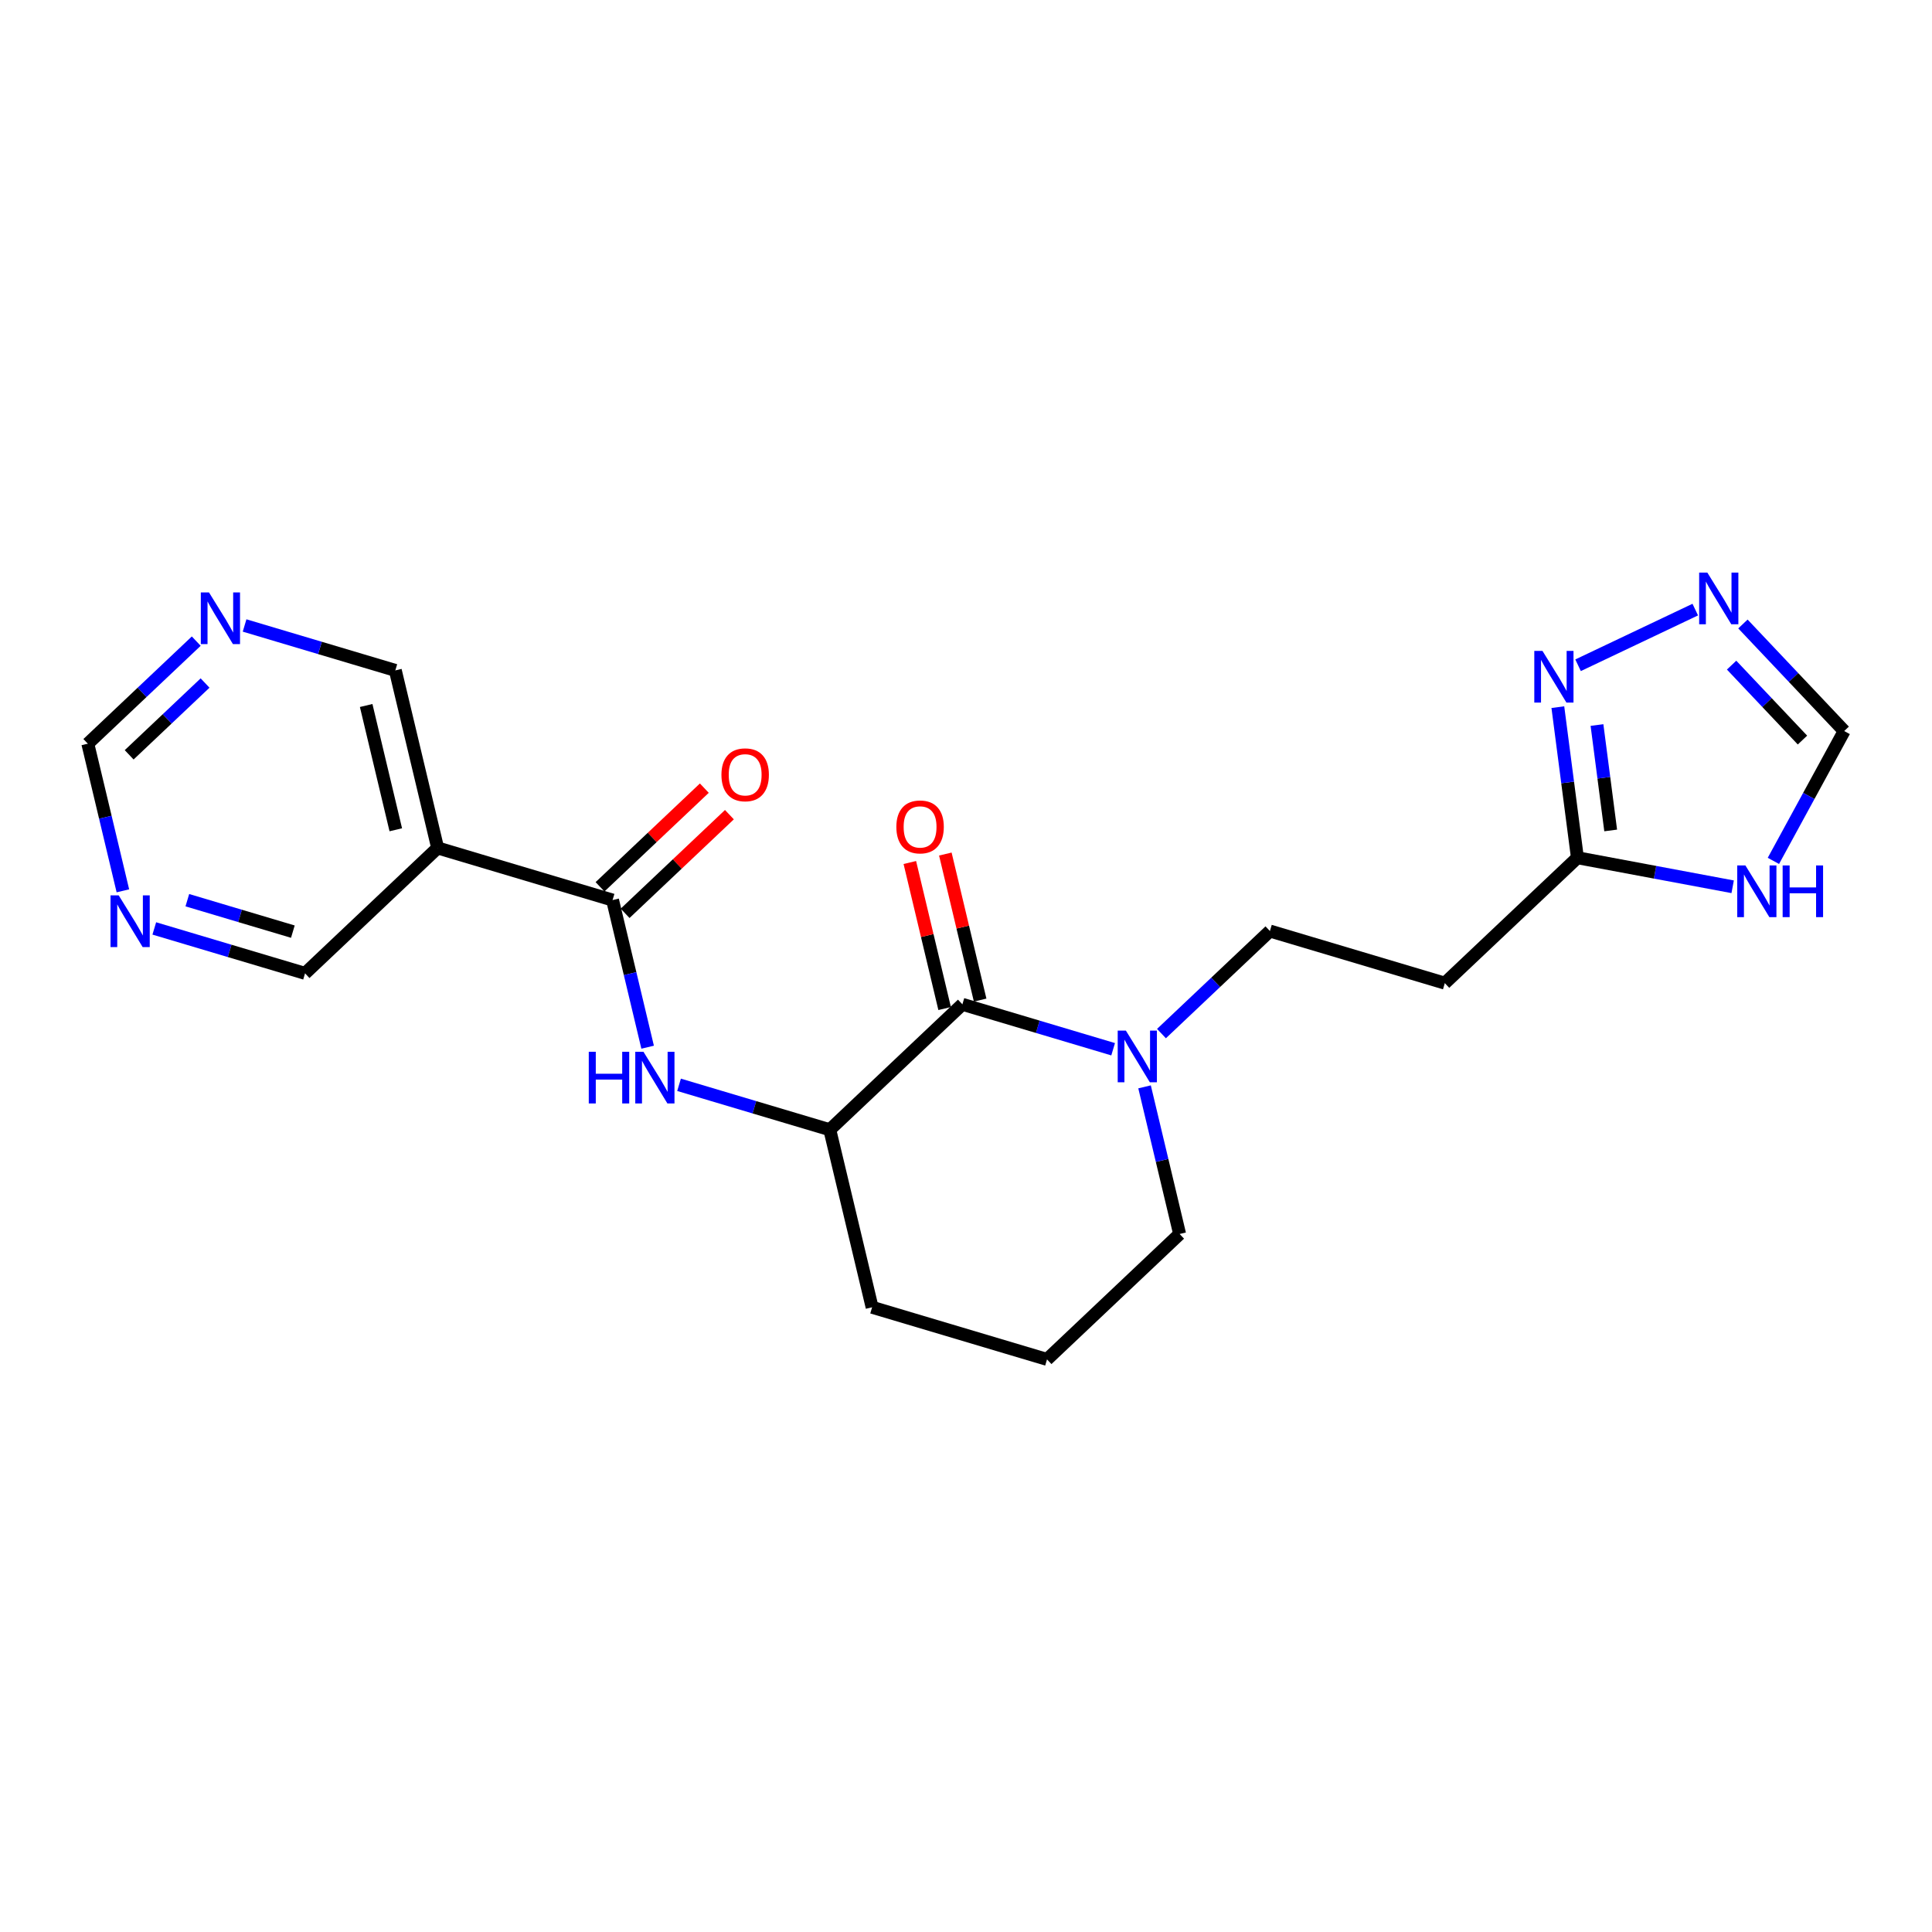 <?xml version='1.0' encoding='iso-8859-1'?>
<svg version='1.1' baseProfile='full'
              xmlns='http://www.w3.org/2000/svg'
                      xmlns:rdkit='http://www.rdkit.org/xml'
                      xmlns:xlink='http://www.w3.org/1999/xlink'
                  xml:space='preserve'
width='300px' height='300px' viewBox='0 0 300 300'>
<!-- END OF HEADER -->
<rect style='opacity:1.0;fill:#FFFFFF;stroke:none' width='300' height='300' x='0' y='0'> </rect>
<rect style='opacity:1.0;fill:#FFFFFF;stroke:none' width='300' height='300' x='0' y='0'> </rect>
<path class='bond-0 atom-0 atom-1' d='M 109.368,122.383 L 101.27,130.043' style='fill:none;fill-rule:evenodd;stroke:#FF0000;stroke-width:2.0px;stroke-linecap:butt;stroke-linejoin:miter;stroke-opacity:1' />
<path class='bond-0 atom-0 atom-1' d='M 101.27,130.043 L 93.171,137.703' style='fill:none;fill-rule:evenodd;stroke:#000000;stroke-width:2.0px;stroke-linecap:butt;stroke-linejoin:miter;stroke-opacity:1' />
<path class='bond-0 atom-0 atom-1' d='M 113.263,126.501 L 105.165,134.161' style='fill:none;fill-rule:evenodd;stroke:#FF0000;stroke-width:2.0px;stroke-linecap:butt;stroke-linejoin:miter;stroke-opacity:1' />
<path class='bond-0 atom-0 atom-1' d='M 105.165,134.161 L 97.066,141.821' style='fill:none;fill-rule:evenodd;stroke:#000000;stroke-width:2.0px;stroke-linecap:butt;stroke-linejoin:miter;stroke-opacity:1' />
<path class='bond-1 atom-1 atom-2' d='M 95.118,139.762 L 97.841,151.186' style='fill:none;fill-rule:evenodd;stroke:#000000;stroke-width:2.0px;stroke-linecap:butt;stroke-linejoin:miter;stroke-opacity:1' />
<path class='bond-1 atom-1 atom-2' d='M 97.841,151.186 L 100.564,162.609' style='fill:none;fill-rule:evenodd;stroke:#0000FF;stroke-width:2.0px;stroke-linecap:butt;stroke-linejoin:miter;stroke-opacity:1' />
<path class='bond-16 atom-1 atom-17' d='M 95.118,139.762 L 67.958,131.668' style='fill:none;fill-rule:evenodd;stroke:#000000;stroke-width:2.0px;stroke-linecap:butt;stroke-linejoin:miter;stroke-opacity:1' />
<path class='bond-2 atom-2 atom-3' d='M 105.442,168.449 L 117.146,171.937' style='fill:none;fill-rule:evenodd;stroke:#0000FF;stroke-width:2.0px;stroke-linecap:butt;stroke-linejoin:miter;stroke-opacity:1' />
<path class='bond-2 atom-2 atom-3' d='M 117.146,171.937 L 128.85,175.425' style='fill:none;fill-rule:evenodd;stroke:#000000;stroke-width:2.0px;stroke-linecap:butt;stroke-linejoin:miter;stroke-opacity:1' />
<path class='bond-3 atom-3 atom-4' d='M 128.85,175.425 L 135.421,202.994' style='fill:none;fill-rule:evenodd;stroke:#000000;stroke-width:2.0px;stroke-linecap:butt;stroke-linejoin:miter;stroke-opacity:1' />
<path class='bond-22 atom-15 atom-3' d='M 149.44,155.95 L 128.85,175.425' style='fill:none;fill-rule:evenodd;stroke:#000000;stroke-width:2.0px;stroke-linecap:butt;stroke-linejoin:miter;stroke-opacity:1' />
<path class='bond-4 atom-4 atom-5' d='M 135.421,202.994 L 162.581,211.088' style='fill:none;fill-rule:evenodd;stroke:#000000;stroke-width:2.0px;stroke-linecap:butt;stroke-linejoin:miter;stroke-opacity:1' />
<path class='bond-5 atom-5 atom-6' d='M 162.581,211.088 L 183.171,191.613' style='fill:none;fill-rule:evenodd;stroke:#000000;stroke-width:2.0px;stroke-linecap:butt;stroke-linejoin:miter;stroke-opacity:1' />
<path class='bond-6 atom-6 atom-7' d='M 183.171,191.613 L 180.449,180.19' style='fill:none;fill-rule:evenodd;stroke:#000000;stroke-width:2.0px;stroke-linecap:butt;stroke-linejoin:miter;stroke-opacity:1' />
<path class='bond-6 atom-6 atom-7' d='M 180.449,180.19 L 177.726,168.766' style='fill:none;fill-rule:evenodd;stroke:#0000FF;stroke-width:2.0px;stroke-linecap:butt;stroke-linejoin:miter;stroke-opacity:1' />
<path class='bond-7 atom-7 atom-8' d='M 180.353,160.495 L 188.772,152.532' style='fill:none;fill-rule:evenodd;stroke:#0000FF;stroke-width:2.0px;stroke-linecap:butt;stroke-linejoin:miter;stroke-opacity:1' />
<path class='bond-7 atom-7 atom-8' d='M 188.772,152.532 L 197.191,144.569' style='fill:none;fill-rule:evenodd;stroke:#000000;stroke-width:2.0px;stroke-linecap:butt;stroke-linejoin:miter;stroke-opacity:1' />
<path class='bond-14 atom-7 atom-15' d='M 172.848,162.926 L 161.144,159.438' style='fill:none;fill-rule:evenodd;stroke:#0000FF;stroke-width:2.0px;stroke-linecap:butt;stroke-linejoin:miter;stroke-opacity:1' />
<path class='bond-14 atom-7 atom-15' d='M 161.144,159.438 L 149.44,155.95' style='fill:none;fill-rule:evenodd;stroke:#000000;stroke-width:2.0px;stroke-linecap:butt;stroke-linejoin:miter;stroke-opacity:1' />
<path class='bond-8 atom-8 atom-9' d='M 197.191,144.569 L 224.351,152.664' style='fill:none;fill-rule:evenodd;stroke:#000000;stroke-width:2.0px;stroke-linecap:butt;stroke-linejoin:miter;stroke-opacity:1' />
<path class='bond-9 atom-9 atom-10' d='M 224.351,152.664 L 244.941,133.189' style='fill:none;fill-rule:evenodd;stroke:#000000;stroke-width:2.0px;stroke-linecap:butt;stroke-linejoin:miter;stroke-opacity:1' />
<path class='bond-10 atom-10 atom-11' d='M 244.941,133.189 L 243.422,121.497' style='fill:none;fill-rule:evenodd;stroke:#000000;stroke-width:2.0px;stroke-linecap:butt;stroke-linejoin:miter;stroke-opacity:1' />
<path class='bond-10 atom-10 atom-11' d='M 243.422,121.497 L 241.902,109.806' style='fill:none;fill-rule:evenodd;stroke:#0000FF;stroke-width:2.0px;stroke-linecap:butt;stroke-linejoin:miter;stroke-opacity:1' />
<path class='bond-10 atom-10 atom-11' d='M 250.106,128.951 L 249.043,120.767' style='fill:none;fill-rule:evenodd;stroke:#000000;stroke-width:2.0px;stroke-linecap:butt;stroke-linejoin:miter;stroke-opacity:1' />
<path class='bond-10 atom-10 atom-11' d='M 249.043,120.767 L 247.979,112.583' style='fill:none;fill-rule:evenodd;stroke:#0000FF;stroke-width:2.0px;stroke-linecap:butt;stroke-linejoin:miter;stroke-opacity:1' />
<path class='bond-24 atom-14 atom-10' d='M 269.047,137.698 L 256.994,135.443' style='fill:none;fill-rule:evenodd;stroke:#0000FF;stroke-width:2.0px;stroke-linecap:butt;stroke-linejoin:miter;stroke-opacity:1' />
<path class='bond-24 atom-14 atom-10' d='M 256.994,135.443 L 244.941,133.189' style='fill:none;fill-rule:evenodd;stroke:#000000;stroke-width:2.0px;stroke-linecap:butt;stroke-linejoin:miter;stroke-opacity:1' />
<path class='bond-11 atom-11 atom-12' d='M 245.041,103.302 L 263.24,94.658' style='fill:none;fill-rule:evenodd;stroke:#0000FF;stroke-width:2.0px;stroke-linecap:butt;stroke-linejoin:miter;stroke-opacity:1' />
<path class='bond-12 atom-12 atom-13' d='M 270.641,96.892 L 278.502,105.204' style='fill:none;fill-rule:evenodd;stroke:#0000FF;stroke-width:2.0px;stroke-linecap:butt;stroke-linejoin:miter;stroke-opacity:1' />
<path class='bond-12 atom-12 atom-13' d='M 278.502,105.204 L 286.364,113.515' style='fill:none;fill-rule:evenodd;stroke:#000000;stroke-width:2.0px;stroke-linecap:butt;stroke-linejoin:miter;stroke-opacity:1' />
<path class='bond-12 atom-12 atom-13' d='M 268.882,103.281 L 274.384,109.099' style='fill:none;fill-rule:evenodd;stroke:#0000FF;stroke-width:2.0px;stroke-linecap:butt;stroke-linejoin:miter;stroke-opacity:1' />
<path class='bond-12 atom-12 atom-13' d='M 274.384,109.099 L 279.887,114.917' style='fill:none;fill-rule:evenodd;stroke:#000000;stroke-width:2.0px;stroke-linecap:butt;stroke-linejoin:miter;stroke-opacity:1' />
<path class='bond-13 atom-13 atom-14' d='M 286.364,113.515 L 280.868,123.596' style='fill:none;fill-rule:evenodd;stroke:#000000;stroke-width:2.0px;stroke-linecap:butt;stroke-linejoin:miter;stroke-opacity:1' />
<path class='bond-13 atom-13 atom-14' d='M 280.868,123.596 L 275.373,133.678' style='fill:none;fill-rule:evenodd;stroke:#0000FF;stroke-width:2.0px;stroke-linecap:butt;stroke-linejoin:miter;stroke-opacity:1' />
<path class='bond-15 atom-15 atom-16' d='M 152.197,155.293 L 149.494,143.955' style='fill:none;fill-rule:evenodd;stroke:#000000;stroke-width:2.0px;stroke-linecap:butt;stroke-linejoin:miter;stroke-opacity:1' />
<path class='bond-15 atom-15 atom-16' d='M 149.494,143.955 L 146.792,132.616' style='fill:none;fill-rule:evenodd;stroke:#FF0000;stroke-width:2.0px;stroke-linecap:butt;stroke-linejoin:miter;stroke-opacity:1' />
<path class='bond-15 atom-15 atom-16' d='M 146.683,156.607 L 143.981,145.269' style='fill:none;fill-rule:evenodd;stroke:#000000;stroke-width:2.0px;stroke-linecap:butt;stroke-linejoin:miter;stroke-opacity:1' />
<path class='bond-15 atom-15 atom-16' d='M 143.981,145.269 L 141.278,133.93' style='fill:none;fill-rule:evenodd;stroke:#FF0000;stroke-width:2.0px;stroke-linecap:butt;stroke-linejoin:miter;stroke-opacity:1' />
<path class='bond-17 atom-17 atom-18' d='M 67.958,131.668 L 61.387,104.099' style='fill:none;fill-rule:evenodd;stroke:#000000;stroke-width:2.0px;stroke-linecap:butt;stroke-linejoin:miter;stroke-opacity:1' />
<path class='bond-17 atom-17 atom-18' d='M 61.458,128.847 L 56.859,109.549' style='fill:none;fill-rule:evenodd;stroke:#000000;stroke-width:2.0px;stroke-linecap:butt;stroke-linejoin:miter;stroke-opacity:1' />
<path class='bond-23 atom-22 atom-17' d='M 47.368,151.143 L 67.958,131.668' style='fill:none;fill-rule:evenodd;stroke:#000000;stroke-width:2.0px;stroke-linecap:butt;stroke-linejoin:miter;stroke-opacity:1' />
<path class='bond-18 atom-18 atom-19' d='M 61.387,104.099 L 49.683,100.611' style='fill:none;fill-rule:evenodd;stroke:#000000;stroke-width:2.0px;stroke-linecap:butt;stroke-linejoin:miter;stroke-opacity:1' />
<path class='bond-18 atom-18 atom-19' d='M 49.683,100.611 L 37.979,97.123' style='fill:none;fill-rule:evenodd;stroke:#0000FF;stroke-width:2.0px;stroke-linecap:butt;stroke-linejoin:miter;stroke-opacity:1' />
<path class='bond-19 atom-19 atom-20' d='M 30.474,99.554 L 22.055,107.517' style='fill:none;fill-rule:evenodd;stroke:#0000FF;stroke-width:2.0px;stroke-linecap:butt;stroke-linejoin:miter;stroke-opacity:1' />
<path class='bond-19 atom-19 atom-20' d='M 22.055,107.517 L 13.636,115.48' style='fill:none;fill-rule:evenodd;stroke:#000000;stroke-width:2.0px;stroke-linecap:butt;stroke-linejoin:miter;stroke-opacity:1' />
<path class='bond-19 atom-19 atom-20' d='M 31.843,106.061 L 25.95,111.635' style='fill:none;fill-rule:evenodd;stroke:#0000FF;stroke-width:2.0px;stroke-linecap:butt;stroke-linejoin:miter;stroke-opacity:1' />
<path class='bond-19 atom-19 atom-20' d='M 25.95,111.635 L 20.057,117.209' style='fill:none;fill-rule:evenodd;stroke:#000000;stroke-width:2.0px;stroke-linecap:butt;stroke-linejoin:miter;stroke-opacity:1' />
<path class='bond-20 atom-20 atom-21' d='M 13.636,115.48 L 16.359,126.903' style='fill:none;fill-rule:evenodd;stroke:#000000;stroke-width:2.0px;stroke-linecap:butt;stroke-linejoin:miter;stroke-opacity:1' />
<path class='bond-20 atom-20 atom-21' d='M 16.359,126.903 L 19.082,138.327' style='fill:none;fill-rule:evenodd;stroke:#0000FF;stroke-width:2.0px;stroke-linecap:butt;stroke-linejoin:miter;stroke-opacity:1' />
<path class='bond-21 atom-21 atom-22' d='M 23.959,144.167 L 35.664,147.655' style='fill:none;fill-rule:evenodd;stroke:#0000FF;stroke-width:2.0px;stroke-linecap:butt;stroke-linejoin:miter;stroke-opacity:1' />
<path class='bond-21 atom-21 atom-22' d='M 35.664,147.655 L 47.368,151.143' style='fill:none;fill-rule:evenodd;stroke:#000000;stroke-width:2.0px;stroke-linecap:butt;stroke-linejoin:miter;stroke-opacity:1' />
<path class='bond-21 atom-21 atom-22' d='M 29.09,139.781 L 37.282,142.223' style='fill:none;fill-rule:evenodd;stroke:#0000FF;stroke-width:2.0px;stroke-linecap:butt;stroke-linejoin:miter;stroke-opacity:1' />
<path class='bond-21 atom-21 atom-22' d='M 37.282,142.223 L 45.475,144.664' style='fill:none;fill-rule:evenodd;stroke:#000000;stroke-width:2.0px;stroke-linecap:butt;stroke-linejoin:miter;stroke-opacity:1' />
<path  class='atom-0' d='M 112.024 120.31
Q 112.024 118.383, 112.976 117.306
Q 113.929 116.229, 115.709 116.229
Q 117.488 116.229, 118.441 117.306
Q 119.393 118.383, 119.393 120.31
Q 119.393 122.26, 118.429 123.371
Q 117.466 124.47, 115.709 124.47
Q 113.94 124.47, 112.976 123.371
Q 112.024 122.271, 112.024 120.31
M 115.709 123.563
Q 116.933 123.563, 117.59 122.747
Q 118.259 121.92, 118.259 120.31
Q 118.259 118.734, 117.59 117.941
Q 116.933 117.136, 115.709 117.136
Q 114.484 117.136, 113.815 117.929
Q 113.158 118.723, 113.158 120.31
Q 113.158 121.931, 113.815 122.747
Q 114.484 123.563, 115.709 123.563
' fill='#FF0000'/>
<path  class='atom-2' d='M 91.424 163.318
L 92.512 163.318
L 92.512 166.73
L 96.616 166.73
L 96.616 163.318
L 97.704 163.318
L 97.704 171.344
L 96.616 171.344
L 96.616 167.637
L 92.512 167.637
L 92.512 171.344
L 91.424 171.344
L 91.424 163.318
' fill='#0000FF'/>
<path  class='atom-2' d='M 99.915 163.318
L 102.545 167.569
Q 102.806 167.988, 103.225 168.748
Q 103.645 169.508, 103.667 169.553
L 103.667 163.318
L 104.733 163.318
L 104.733 171.344
L 103.633 171.344
L 100.811 166.696
Q 100.482 166.152, 100.13 165.528
Q 99.79 164.905, 99.688 164.712
L 99.688 171.344
L 98.645 171.344
L 98.645 163.318
L 99.915 163.318
' fill='#0000FF'/>
<path  class='atom-7' d='M 174.826 160.031
L 177.457 164.282
Q 177.717 164.702, 178.137 165.461
Q 178.556 166.221, 178.579 166.266
L 178.579 160.031
L 179.644 160.031
L 179.644 168.057
L 178.545 168.057
L 175.722 163.409
Q 175.393 162.865, 175.042 162.242
Q 174.702 161.618, 174.6 161.426
L 174.6 168.057
L 173.557 168.057
L 173.557 160.031
L 174.826 160.031
' fill='#0000FF'/>
<path  class='atom-11' d='M 239.514 101.071
L 242.144 105.322
Q 242.405 105.742, 242.825 106.501
Q 243.244 107.261, 243.267 107.306
L 243.267 101.071
L 244.332 101.071
L 244.332 109.097
L 243.233 109.097
L 240.41 104.449
Q 240.081 103.905, 239.73 103.282
Q 239.39 102.658, 239.288 102.465
L 239.288 109.097
L 238.245 109.097
L 238.245 101.071
L 239.514 101.071
' fill='#0000FF'/>
<path  class='atom-12' d='M 265.115 88.912
L 267.745 93.163
Q 268.005 93.583, 268.425 94.342
Q 268.844 95.102, 268.867 95.147
L 268.867 88.912
L 269.933 88.912
L 269.933 96.938
L 268.833 96.938
L 266.01 92.29
Q 265.681 91.746, 265.33 91.123
Q 264.99 90.499, 264.888 90.306
L 264.888 96.938
L 263.845 96.938
L 263.845 88.912
L 265.115 88.912
' fill='#0000FF'/>
<path  class='atom-14' d='M 271.025 134.386
L 273.655 138.637
Q 273.916 139.057, 274.335 139.816
Q 274.755 140.576, 274.778 140.621
L 274.778 134.386
L 275.843 134.386
L 275.843 142.413
L 274.744 142.413
L 271.921 137.765
Q 271.592 137.22, 271.241 136.597
Q 270.901 135.973, 270.799 135.781
L 270.799 142.413
L 269.756 142.413
L 269.756 134.386
L 271.025 134.386
' fill='#0000FF'/>
<path  class='atom-14' d='M 276.807 134.386
L 277.895 134.386
L 277.895 137.799
L 281.999 137.799
L 281.999 134.386
L 283.087 134.386
L 283.087 142.413
L 281.999 142.413
L 281.999 138.706
L 277.895 138.706
L 277.895 142.413
L 276.807 142.413
L 276.807 134.386
' fill='#0000FF'/>
<path  class='atom-16' d='M 139.185 128.404
Q 139.185 126.477, 140.137 125.4
Q 141.089 124.323, 142.869 124.323
Q 144.649 124.323, 145.601 125.4
Q 146.554 126.477, 146.554 128.404
Q 146.554 130.354, 145.59 131.465
Q 144.626 132.564, 142.869 132.564
Q 141.101 132.564, 140.137 131.465
Q 139.185 130.365, 139.185 128.404
M 142.869 131.658
Q 144.094 131.658, 144.751 130.841
Q 145.42 130.014, 145.42 128.404
Q 145.42 126.828, 144.751 126.035
Q 144.094 125.23, 142.869 125.23
Q 141.645 125.23, 140.976 126.023
Q 140.319 126.817, 140.319 128.404
Q 140.319 130.025, 140.976 130.841
Q 141.645 131.658, 142.869 131.658
' fill='#FF0000'/>
<path  class='atom-19' d='M 32.452 91.992
L 35.082 96.243
Q 35.343 96.662, 35.763 97.422
Q 36.182 98.182, 36.205 98.227
L 36.205 91.992
L 37.27 91.992
L 37.27 100.018
L 36.171 100.018
L 33.348 95.37
Q 33.019 94.826, 32.668 94.203
Q 32.328 93.579, 32.225 93.386
L 32.225 100.018
L 31.183 100.018
L 31.183 91.992
L 32.452 91.992
' fill='#0000FF'/>
<path  class='atom-21' d='M 18.433 139.036
L 21.063 143.287
Q 21.324 143.706, 21.743 144.466
Q 22.163 145.225, 22.185 145.271
L 22.185 139.036
L 23.251 139.036
L 23.251 147.062
L 22.151 147.062
L 19.328 142.414
Q 19 141.87, 18.648 141.246
Q 18.308 140.623, 18.206 140.43
L 18.206 147.062
L 17.163 147.062
L 17.163 139.036
L 18.433 139.036
' fill='#0000FF'/>
</svg>
